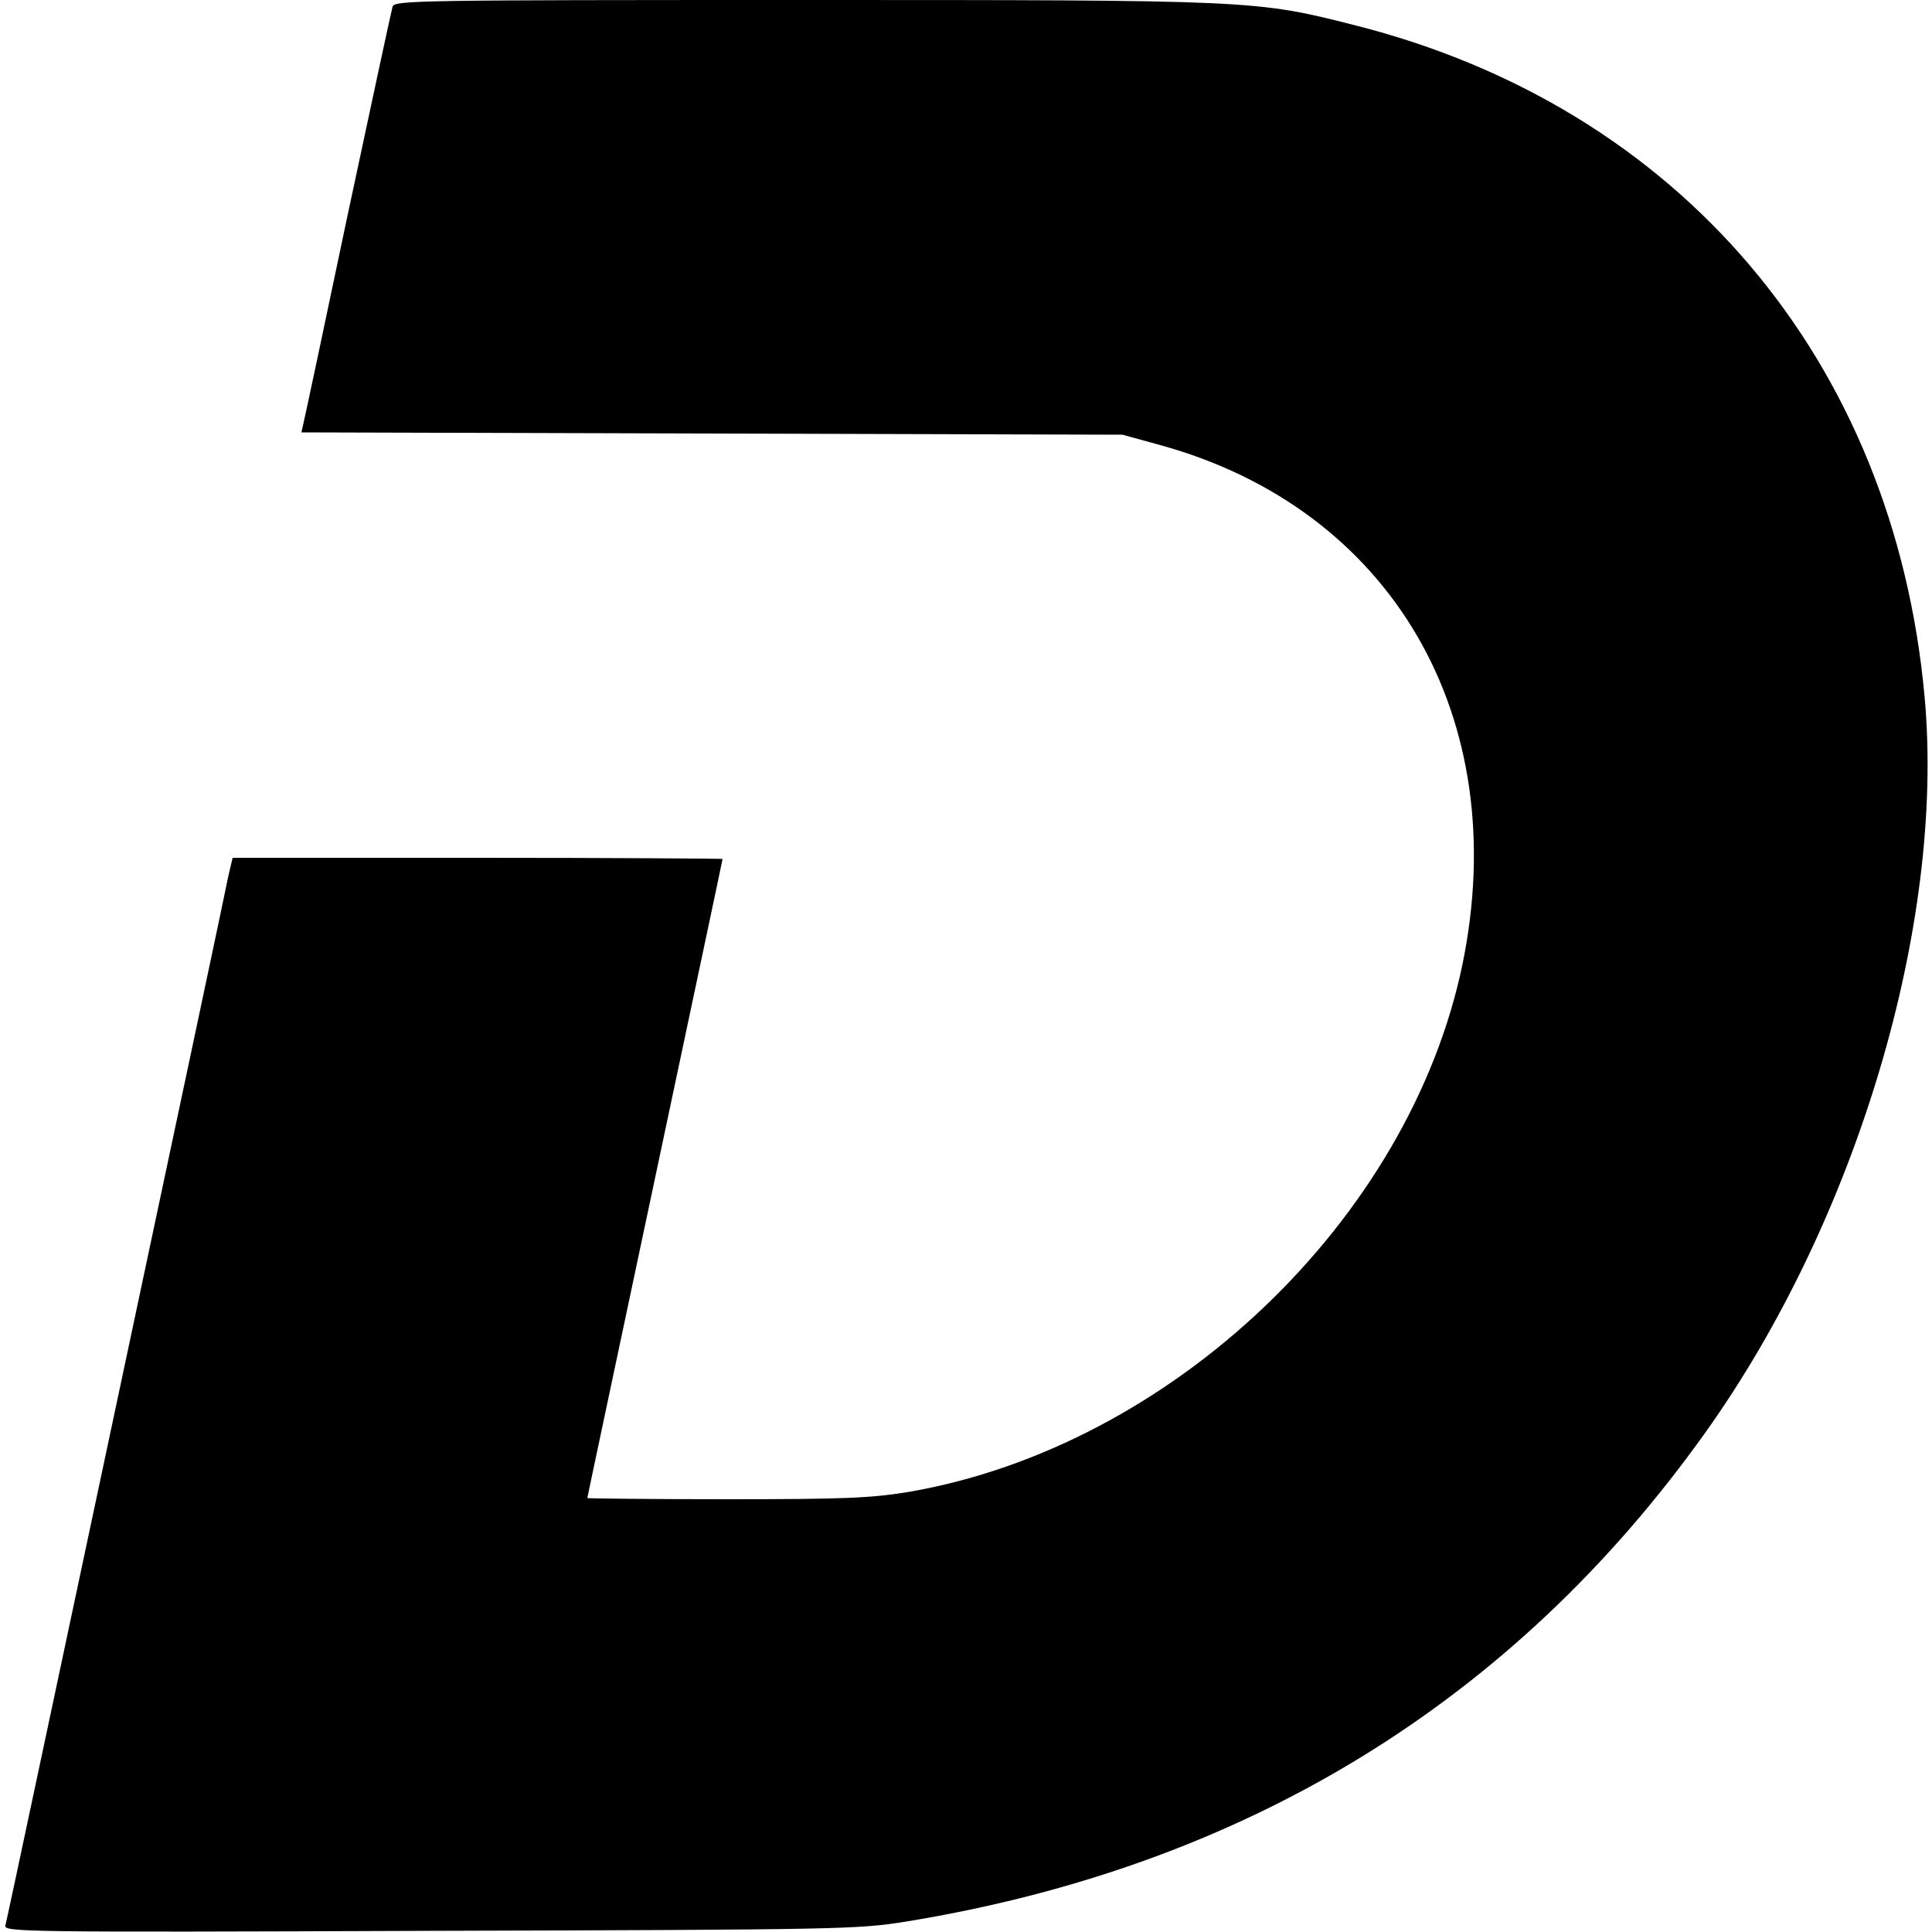 <?xml version="1.0" standalone="no"?>
<!DOCTYPE svg PUBLIC "-//W3C//DTD SVG 20010904//EN"
 "http://www.w3.org/TR/2001/REC-SVG-20010904/DTD/svg10.dtd">
<svg version="1.0" xmlns="http://www.w3.org/2000/svg"
 width="500pt" height="500pt" viewBox="0 0 500 500"
 preserveAspectRatio="xMidYMid meet">
<g transform="translate(0,500) scale(0.1,-0.1)"
fill="#000000" stroke="none">
<path d="M1016 4983 c-3 -10 -55 -252 -116 -538 -60 -286 -112 -530 -115 -542
l-5 -22 1062 -3 1063 -3 98 -27 c599 -165 913 -705 782 -1343 -137 -662 -754
-1249 -1433 -1366 -98 -16 -163 -19 -473 -19 -197 0 -359 2 -359 3 0 2 79 374
175 827 96 453 175 825 175 827 0 1 -285 3 -634 3 l-634 0 -11 -47 c-5 -27
-136 -644 -291 -1373 -155 -729 -283 -1333 -286 -1343 -5 -17 41 -18 1098 -14
1069 3 1107 4 1233 24 876 143 1571 568 2068 1265 392 549 621 1316 568 1903
-79 873 -635 1528 -1476 1740 -255 65 -264 65 -1430 65 -995 0 -1054 -1 -1059
-17z"/>
</g>
</svg>
